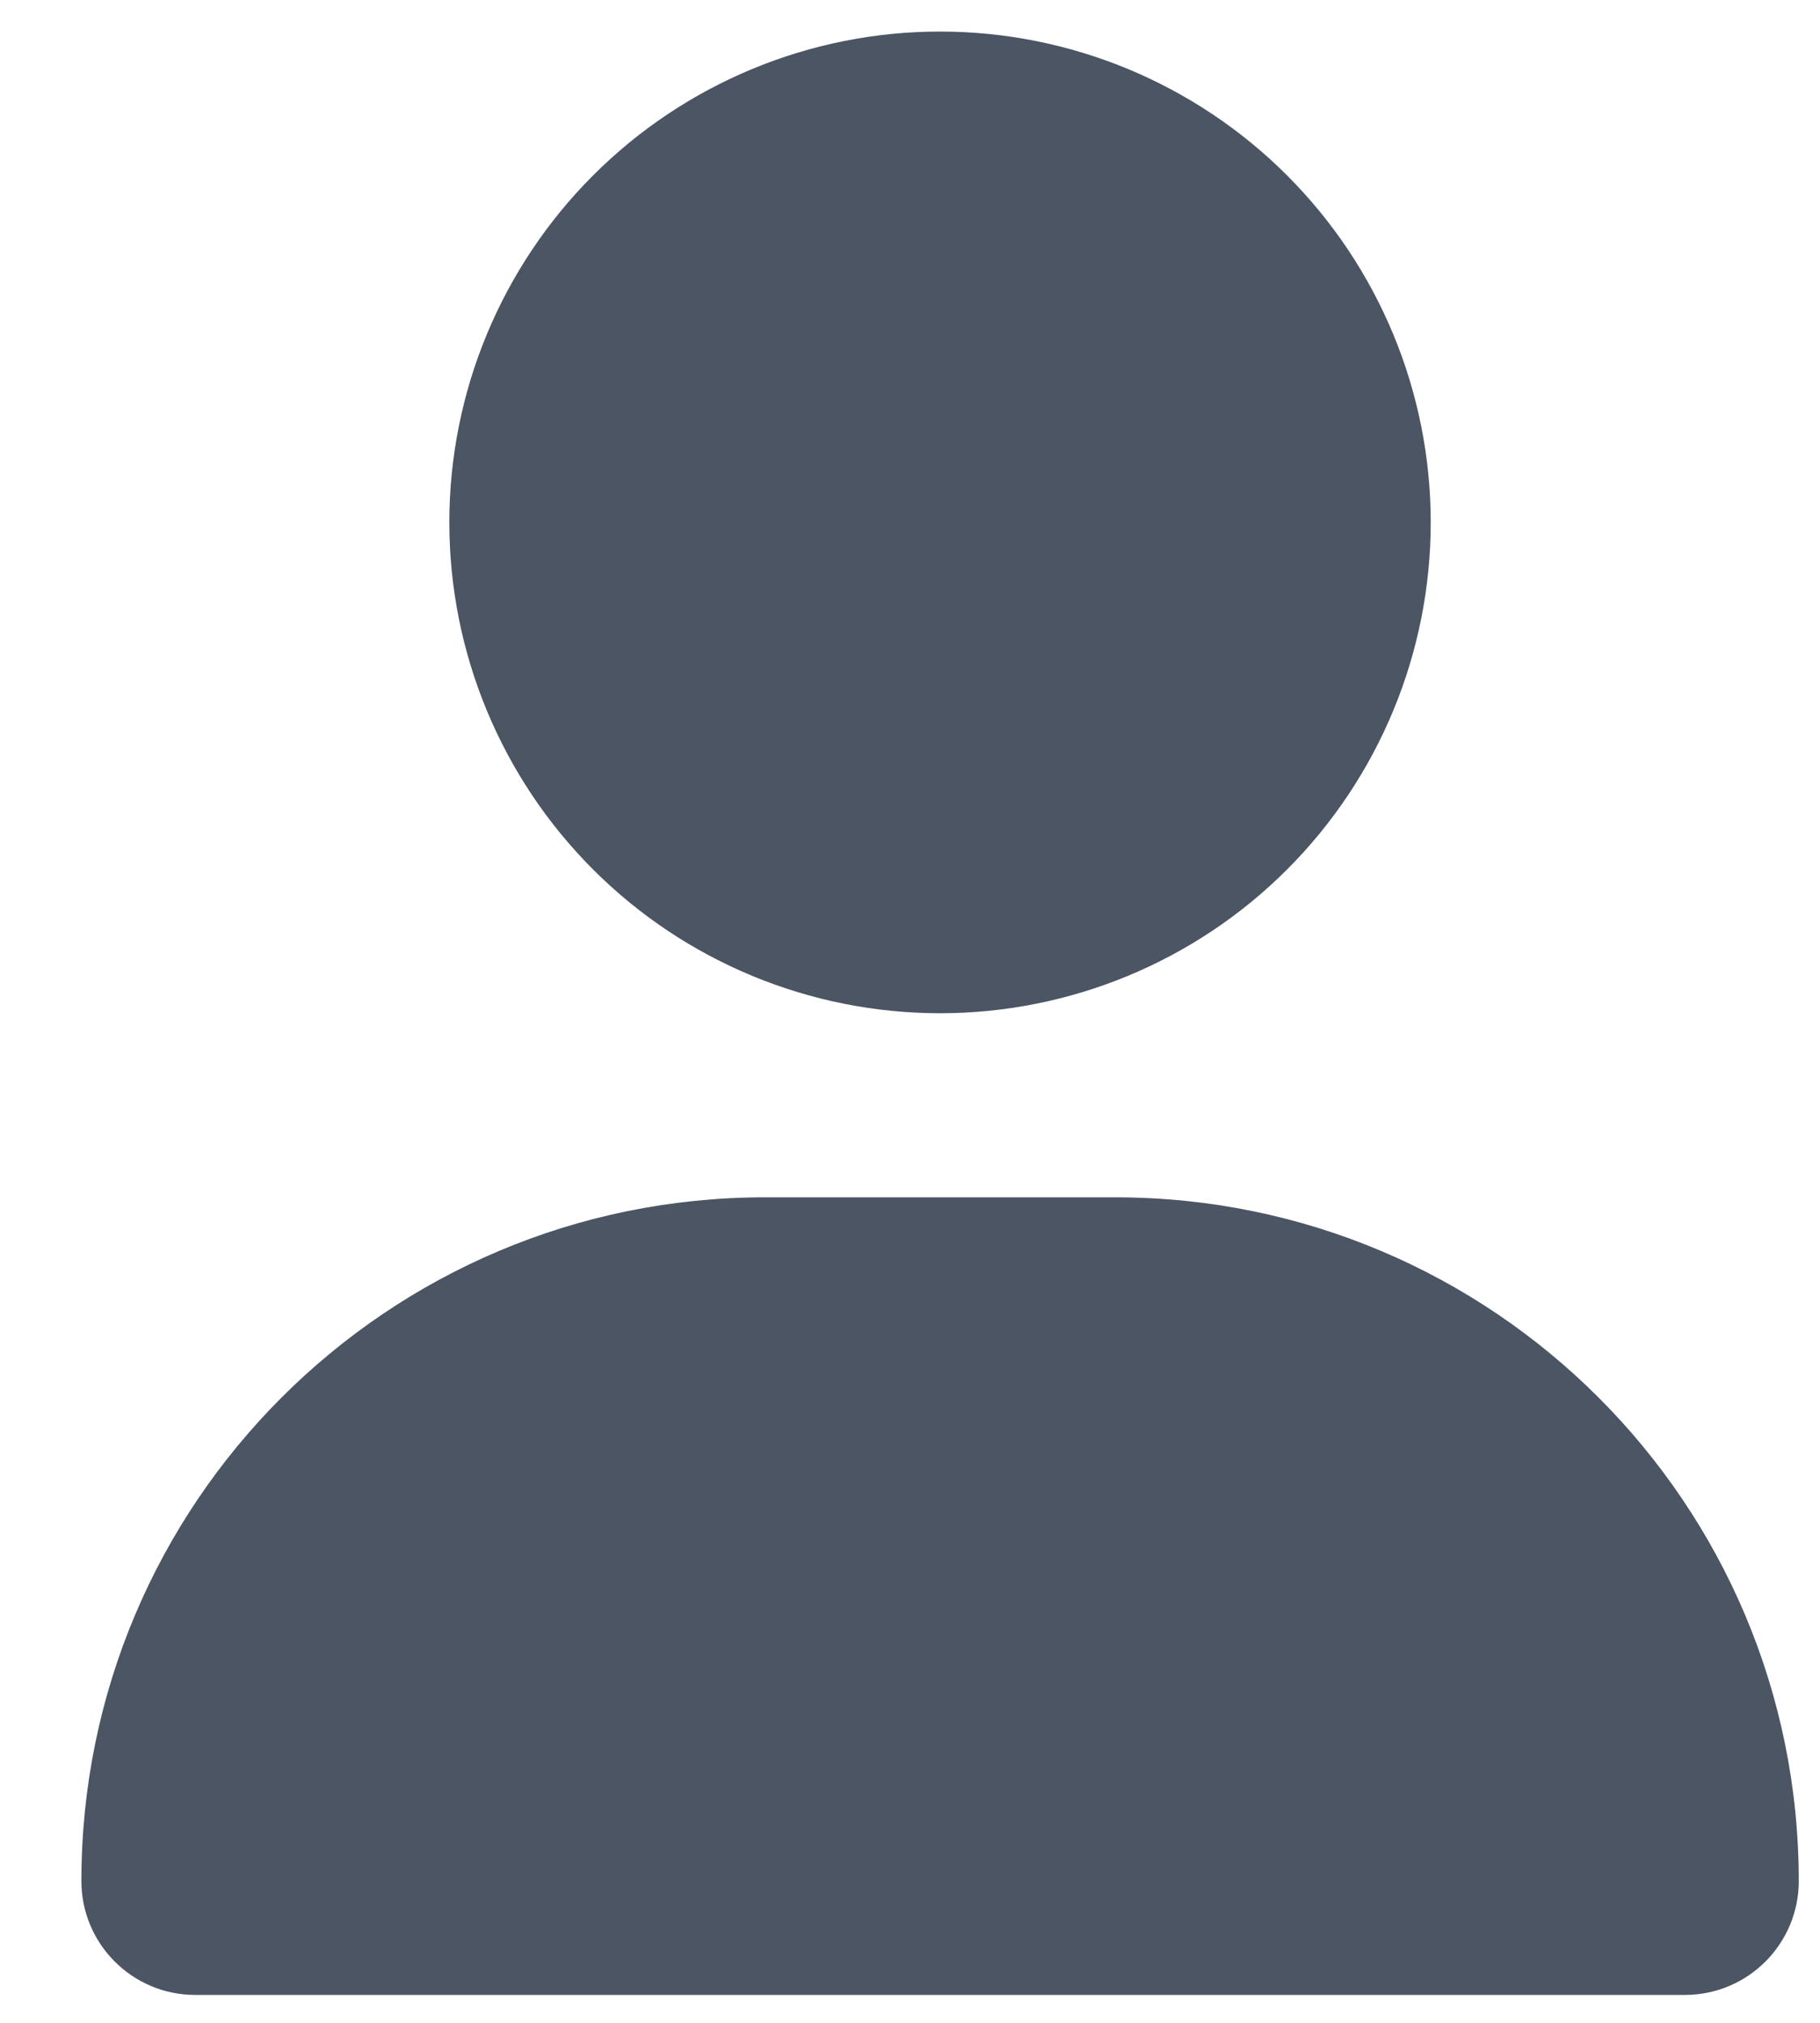 <svg width="18" height="20" viewBox="0 0 18 20" fill="none" xmlns="http://www.w3.org/2000/svg">
<path d="M9.297 10.018C10.584 10.018 11.819 9.507 12.729 8.597C13.639 7.687 14.15 6.453 14.15 5.165C14.15 3.878 13.639 2.644 12.729 1.734C11.819 0.824 10.584 0.312 9.297 0.312C8.01 0.312 6.776 0.824 5.866 1.734C4.956 2.644 4.444 3.878 4.444 5.165C4.444 6.453 4.956 7.687 5.866 8.597C6.776 9.507 8.01 10.018 9.297 10.018ZM7.565 11.838C3.83 11.838 0.805 14.864 0.805 18.598C0.805 19.22 1.309 19.724 1.931 19.724H16.664C17.286 19.724 17.79 19.22 17.79 18.598C17.79 14.864 14.764 11.838 11.03 11.838H7.565Z" fill="#4B5563"/>
</svg>
